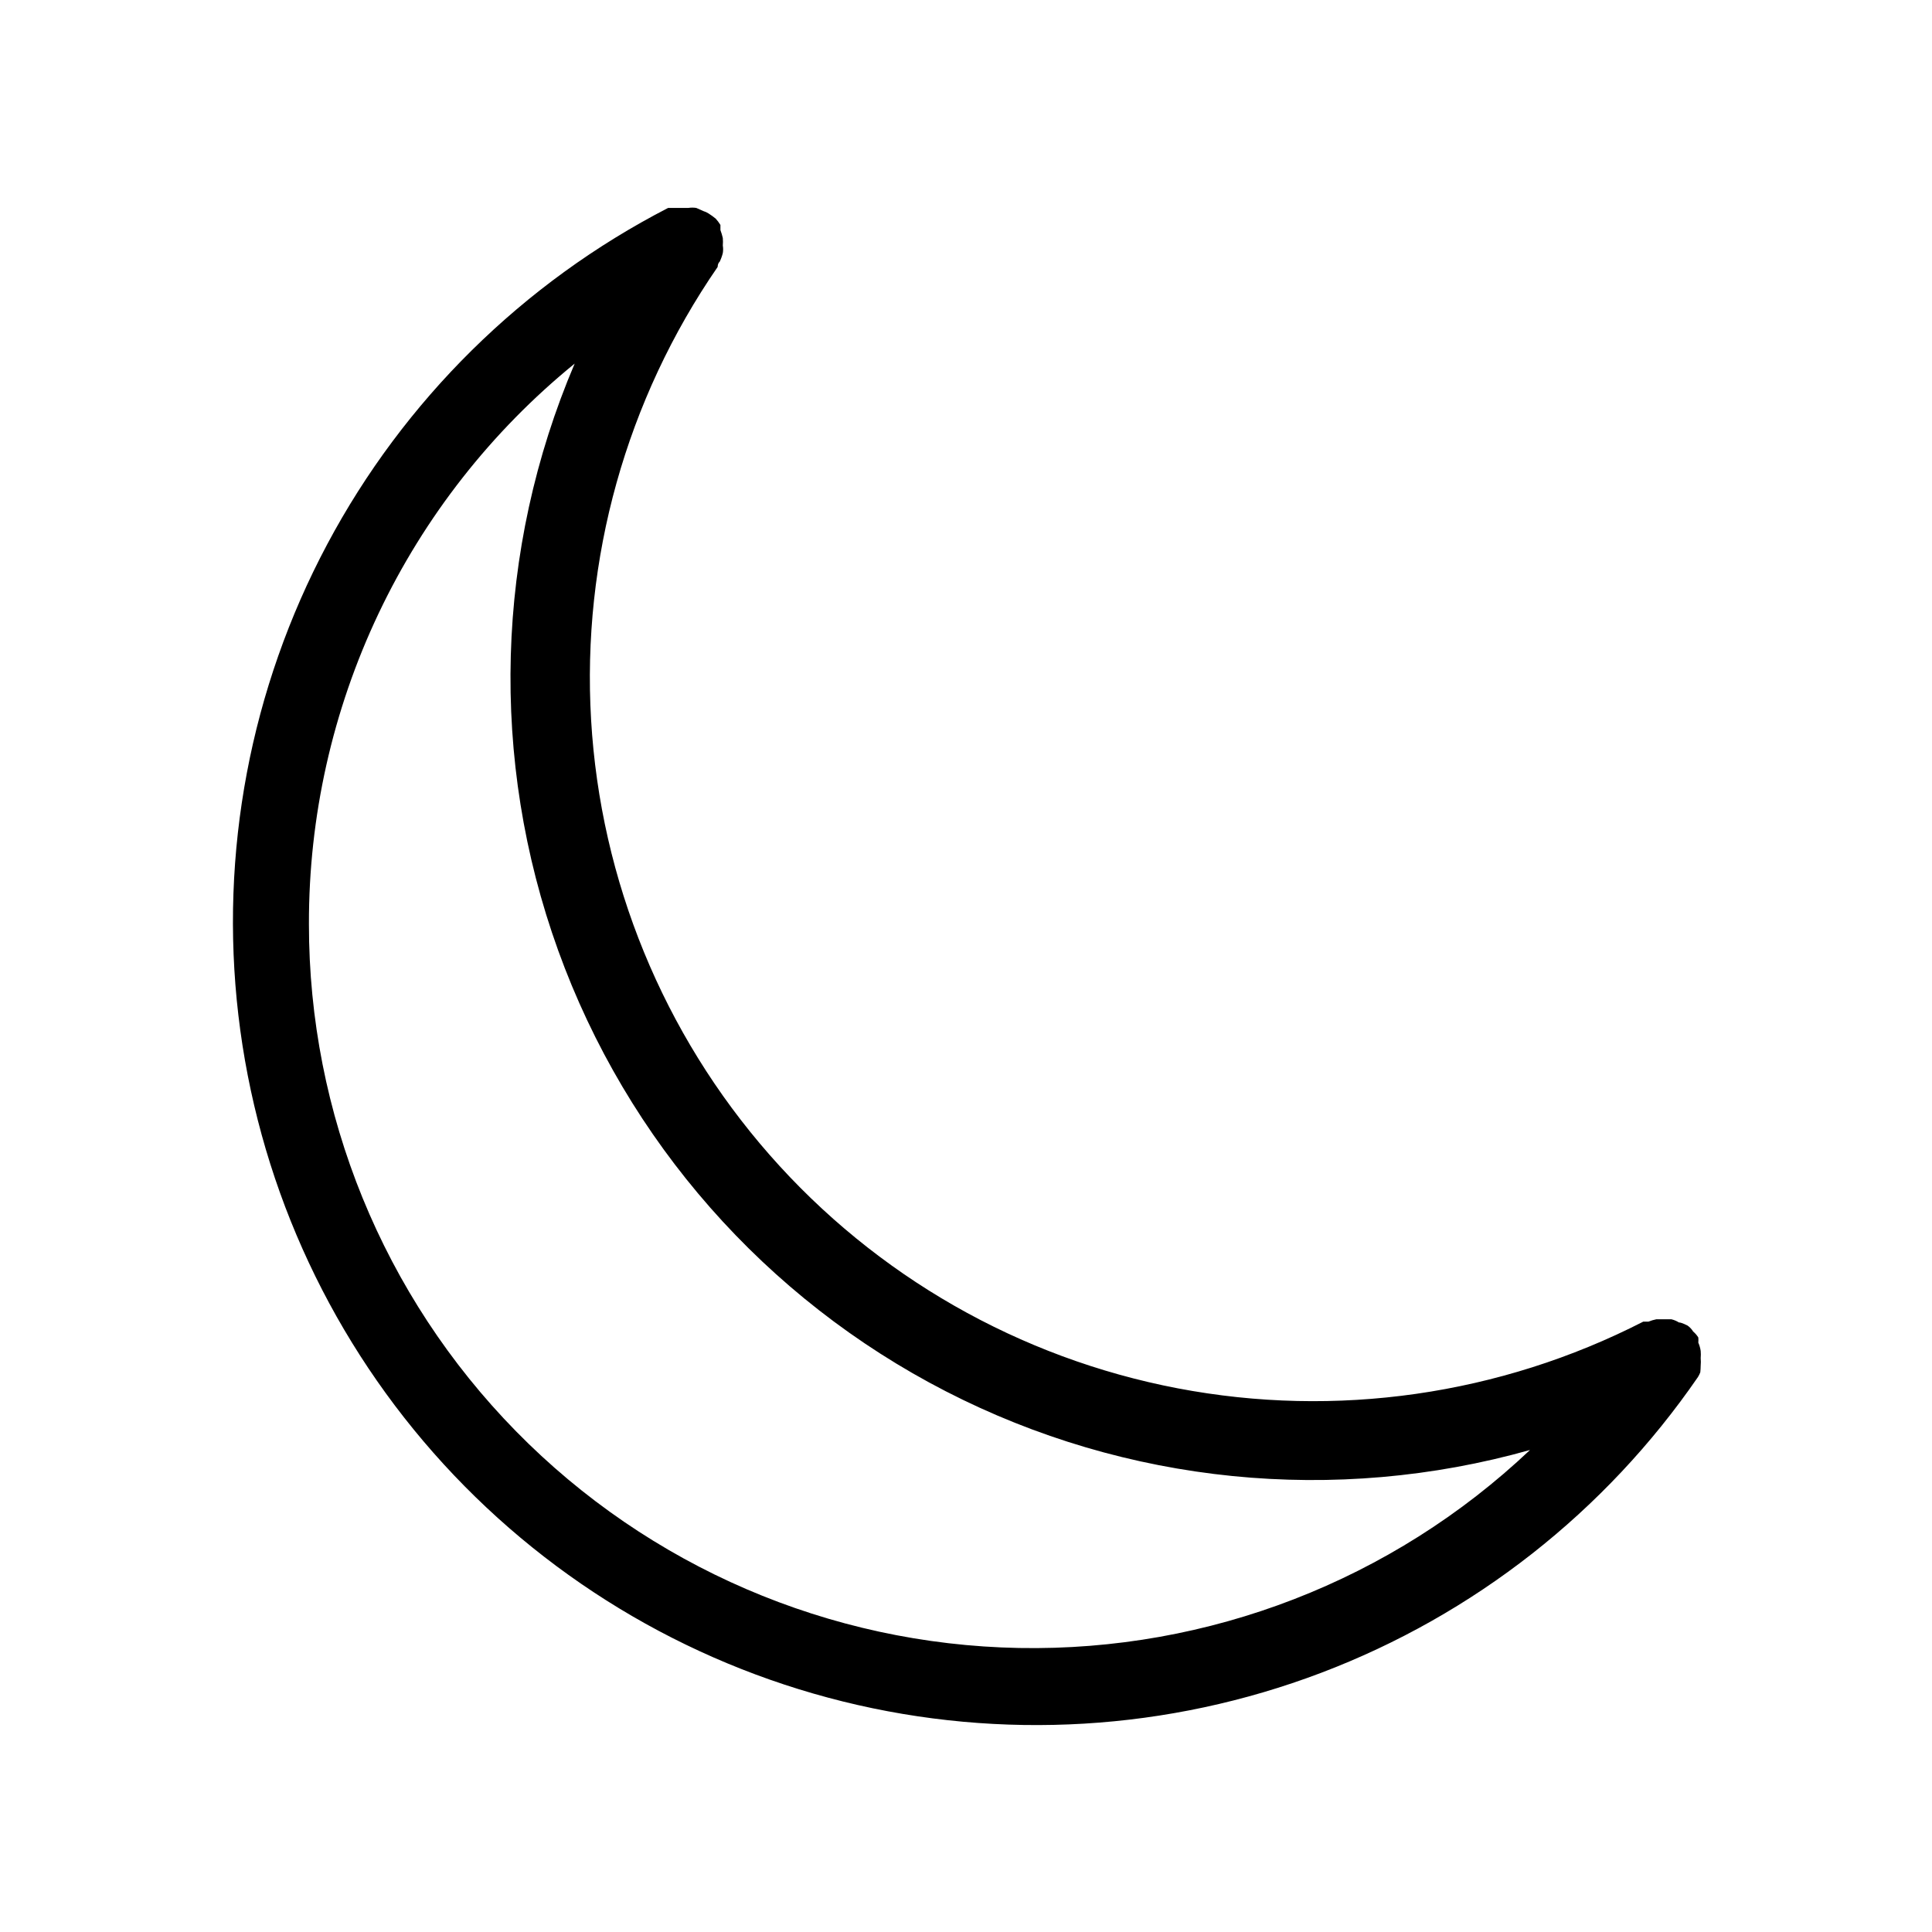 <?xml version="1.0" encoding="UTF-8"?>
<!-- Uploaded to: SVG Repo, www.svgrepo.com, Generator: SVG Repo Mixer Tools -->
<svg fill="#000000" width="800px" height="800px" version="1.1" viewBox="144 144 512 512" xmlns="http://www.w3.org/2000/svg">
 <path d="m594.7 505.9c0.059-0.664 0.059-1.328 0-1.992 0.055-0.629 0.055-1.262 0-1.891-0.109-0.758-0.324-1.5-0.629-2.203 0.039-0.453 0.039-0.91 0-1.363-0.367-0.598-0.828-1.129-1.363-1.578-0.379-0.617-0.879-1.156-1.473-1.574 0 0-1.574-0.84-2.309-0.84-0.613-0.383-1.289-0.668-1.992-0.836h-3.992 0.004c-0.719 0.145-1.422 0.355-2.102 0.629h-1.363c-38.004 19.457-81.418 25.676-123.36 17.672-41.941-8.008-80.008-29.781-108.17-61.875-28.164-32.09-44.812-72.664-47.305-115.29-2.492-42.625 9.309-84.863 33.539-120.02 0 0 0-0.945 0.523-1.363h0.004c0.359-0.738 0.645-1.512 0.84-2.309 0.109-0.66 0.109-1.336 0-1.996 0.055-0.664 0.055-1.328 0-1.992-0.164-0.715-0.375-1.414-0.633-2.102v-1.363 0c-0.363-0.602-0.785-1.164-1.258-1.68-0.602-0.492-1.234-0.945-1.891-1.363-0.422-0.273-0.883-0.484-1.363-0.629l-1.891-0.84c-0.695-0.105-1.402-0.105-2.098 0h-5.356c-38.488 19.84-70.016 50.949-90.363 89.172-20.352 38.227-28.559 81.746-23.527 124.76 5.031 43.012 23.059 83.465 51.68 115.96 28.621 32.5 66.477 55.492 108.51 65.914s86.242 7.777 126.73-7.582 75.328-42.703 99.871-78.379c0.25-0.398 0.461-0.82 0.629-1.262 0.066-0.594 0.102-1.188 0.105-1.785zm-368.83-117.03c-0.059-28.434 6.238-56.527 18.422-82.219 12.184-25.695 29.953-48.348 52.004-66.297-21.062 49.422-22.625 104.99-4.375 155.52 18.246 50.531 54.957 92.273 102.74 116.84s103.09 30.117 154.8 15.551c-36.504 34.555-85.117 53.395-135.38 52.469-50.258-0.93-98.141-21.559-133.34-57.438-35.199-35.883-54.906-84.152-54.871-134.42z"/>
</svg>